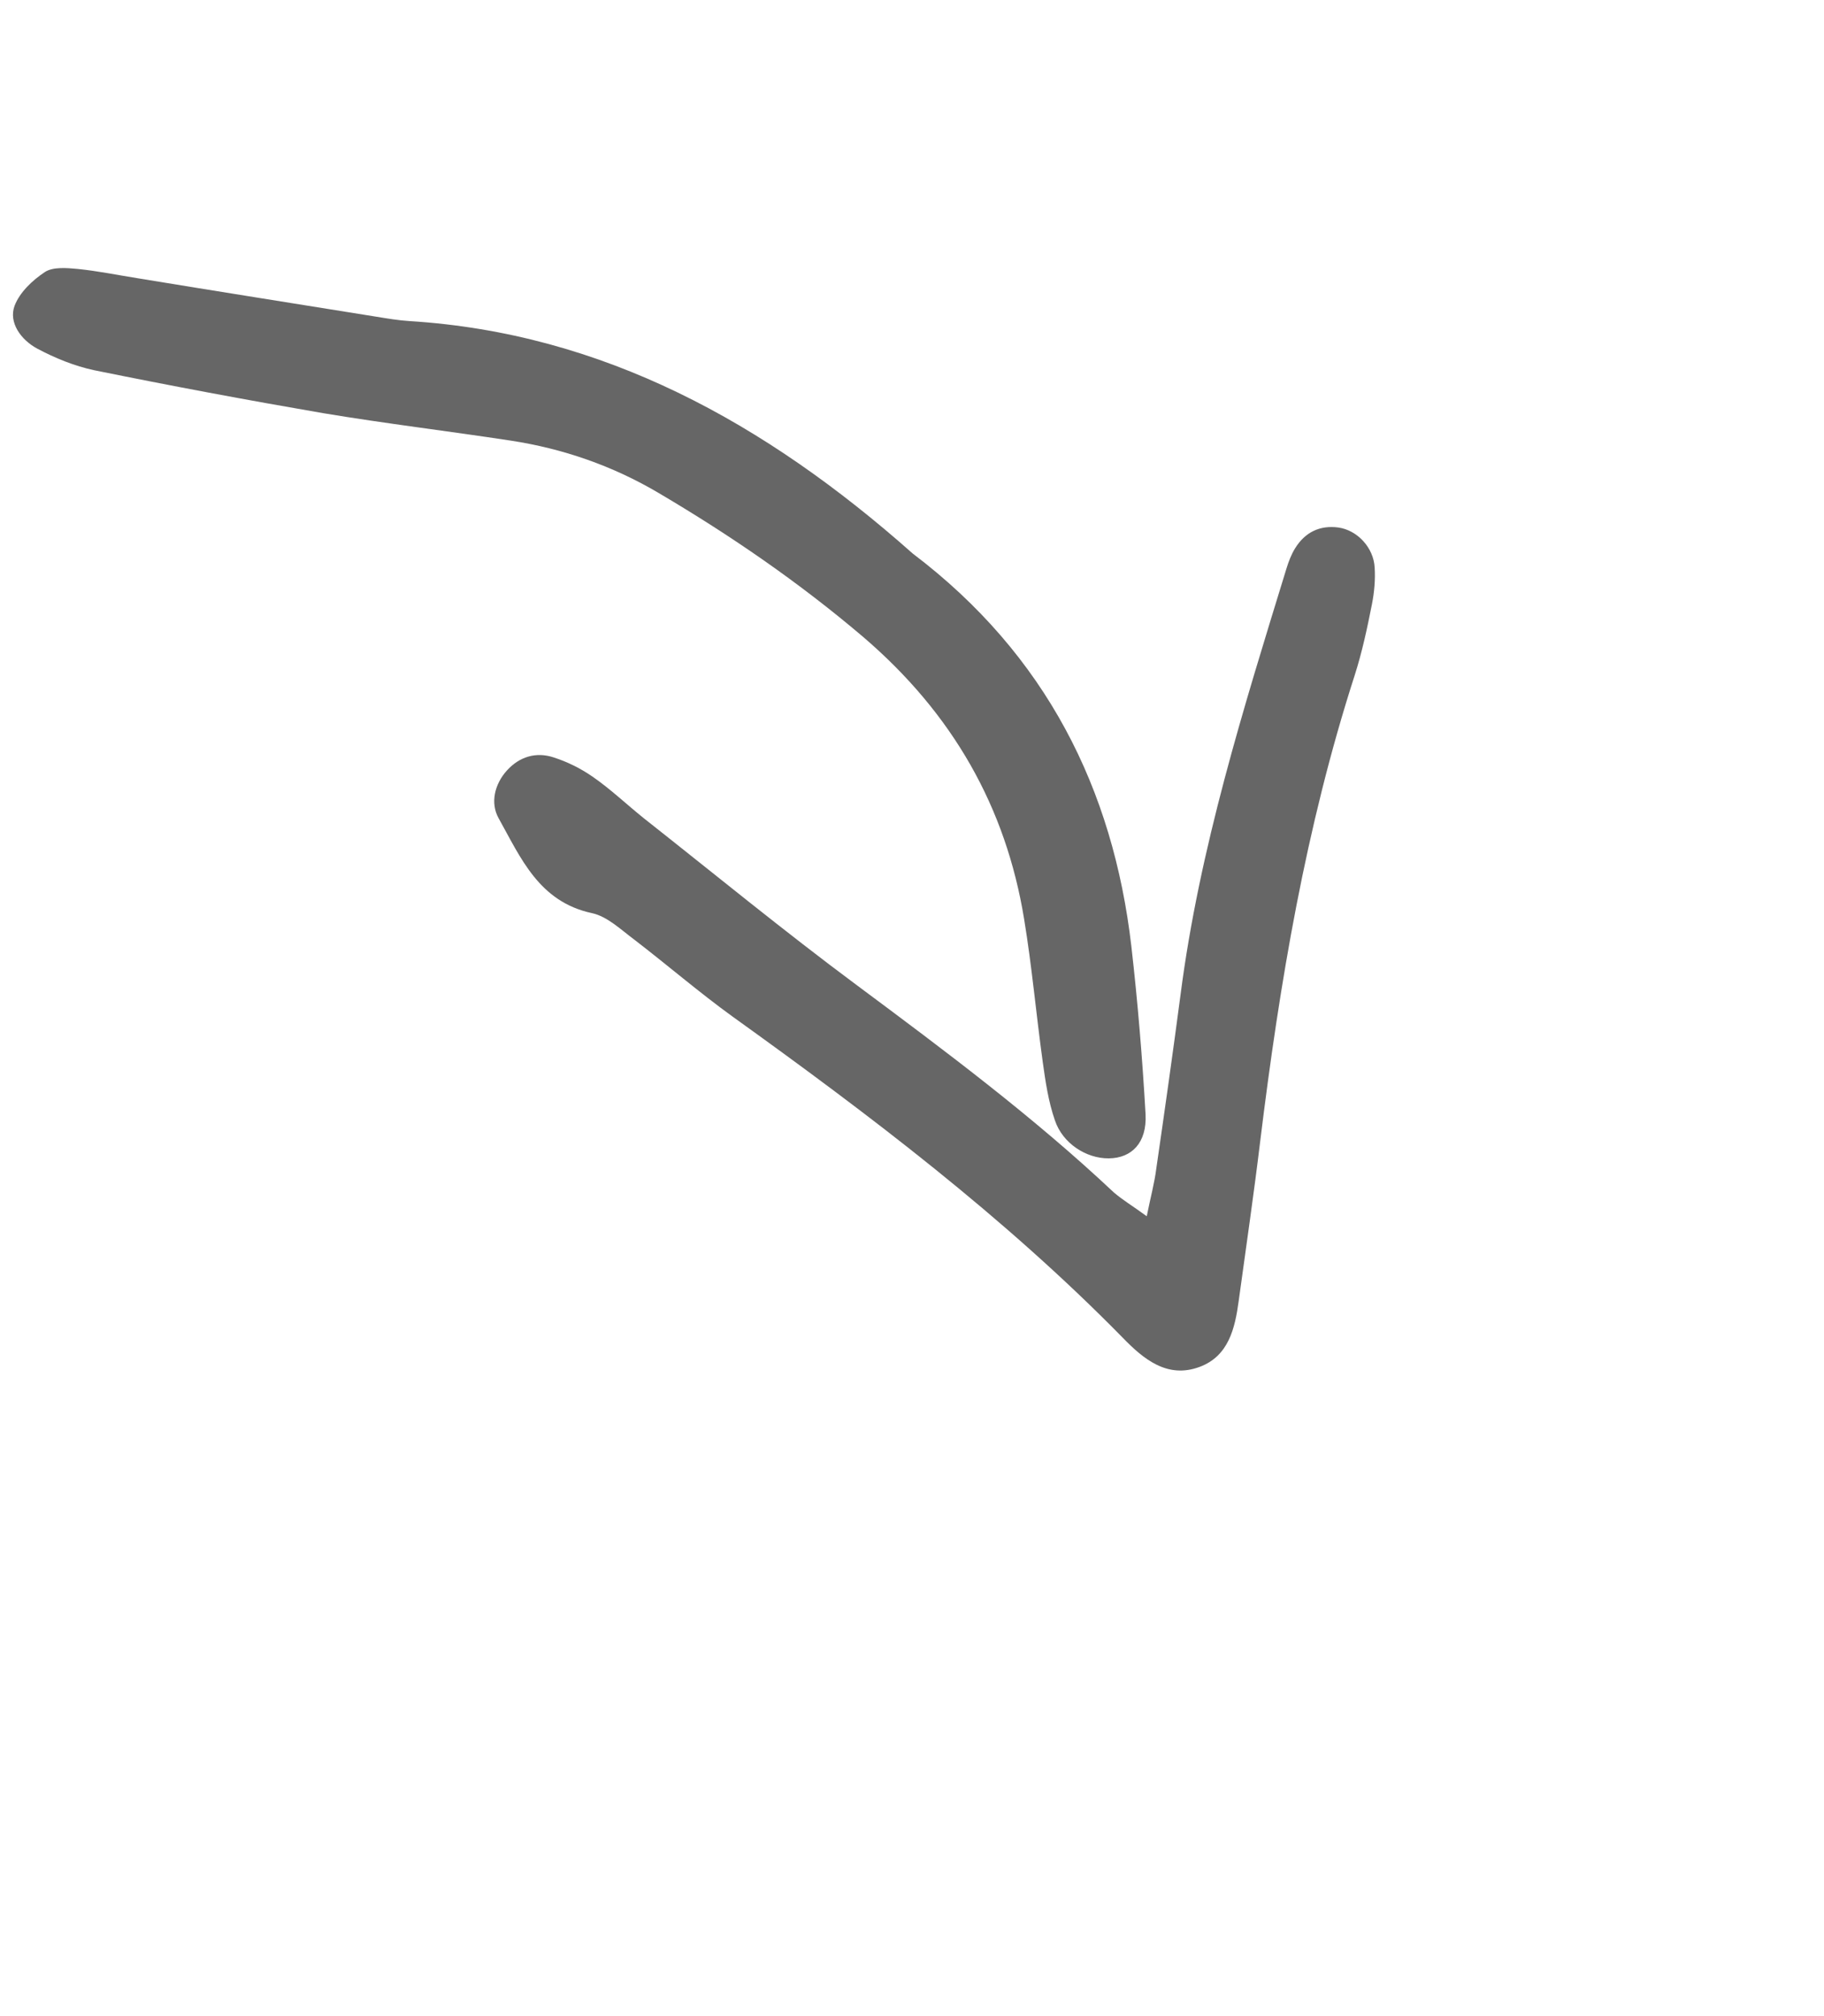 <svg preserveAspectRatio="none" width="100%" height="100%" overflow="visible" style="display: block;" viewBox="0 0 21.624 23.891" fill="none" xmlns="http://www.w3.org/2000/svg">
<g id="Frame 2147229291">
<path id="Vector" d="M13.595 14.413C13.642 14.179 13.687 14.017 13.708 13.849C13.808 13.161 13.905 12.475 13.996 11.785C14.219 10.055 14.742 8.395 15.252 6.735C15.278 6.651 15.309 6.57 15.353 6.499C15.471 6.307 15.646 6.222 15.866 6.251C16.091 6.282 16.285 6.49 16.297 6.726C16.306 6.868 16.293 7.016 16.265 7.159C16.209 7.442 16.149 7.725 16.06 8.003C15.48 9.801 15.169 11.654 14.94 13.525C14.864 14.156 14.771 14.788 14.685 15.417C14.641 15.741 14.566 16.07 14.222 16.198C13.838 16.341 13.555 16.105 13.307 15.849C11.903 14.419 10.309 13.213 8.685 12.047C8.289 11.761 7.913 11.437 7.521 11.136C7.362 11.018 7.2 10.86 7.018 10.821C6.388 10.686 6.173 10.164 5.911 9.696C5.811 9.516 5.862 9.294 6.01 9.13C6.158 8.967 6.354 8.907 6.562 8.975C6.727 9.028 6.884 9.106 7.024 9.203C7.237 9.35 7.428 9.532 7.632 9.696C8.473 10.359 9.301 11.039 10.162 11.678C11.207 12.455 12.253 13.236 13.204 14.13C13.311 14.222 13.43 14.292 13.595 14.413Z" fill="black" fill-opacity="0.6"/>
<path id="Vector_2" d="M10.821 6.56C12.406 7.76 13.196 9.355 13.412 11.209C13.488 11.873 13.543 12.537 13.581 13.205C13.598 13.541 13.418 13.725 13.144 13.727C12.877 13.729 12.598 13.55 12.506 13.276C12.428 13.051 12.394 12.814 12.362 12.585C12.284 12.02 12.234 11.455 12.141 10.89C11.925 9.571 11.3 8.458 10.225 7.541C9.466 6.897 8.658 6.343 7.81 5.843C7.259 5.517 6.67 5.316 6.059 5.222C5.318 5.109 4.575 5.02 3.836 4.897C2.928 4.741 2.019 4.571 1.115 4.387C0.884 4.338 0.651 4.243 0.441 4.131C0.249 4.028 0.099 3.822 0.173 3.623C0.235 3.462 0.385 3.321 0.533 3.223C0.629 3.161 0.791 3.175 0.921 3.187C1.159 3.211 1.39 3.259 1.63 3.297C2.573 3.452 3.516 3.601 4.455 3.752C4.59 3.774 4.724 3.797 4.857 3.805C7.14 3.948 9.067 5.004 10.821 6.56Z" fill="black" fill-opacity="0.6"/>
</g>
</svg>
